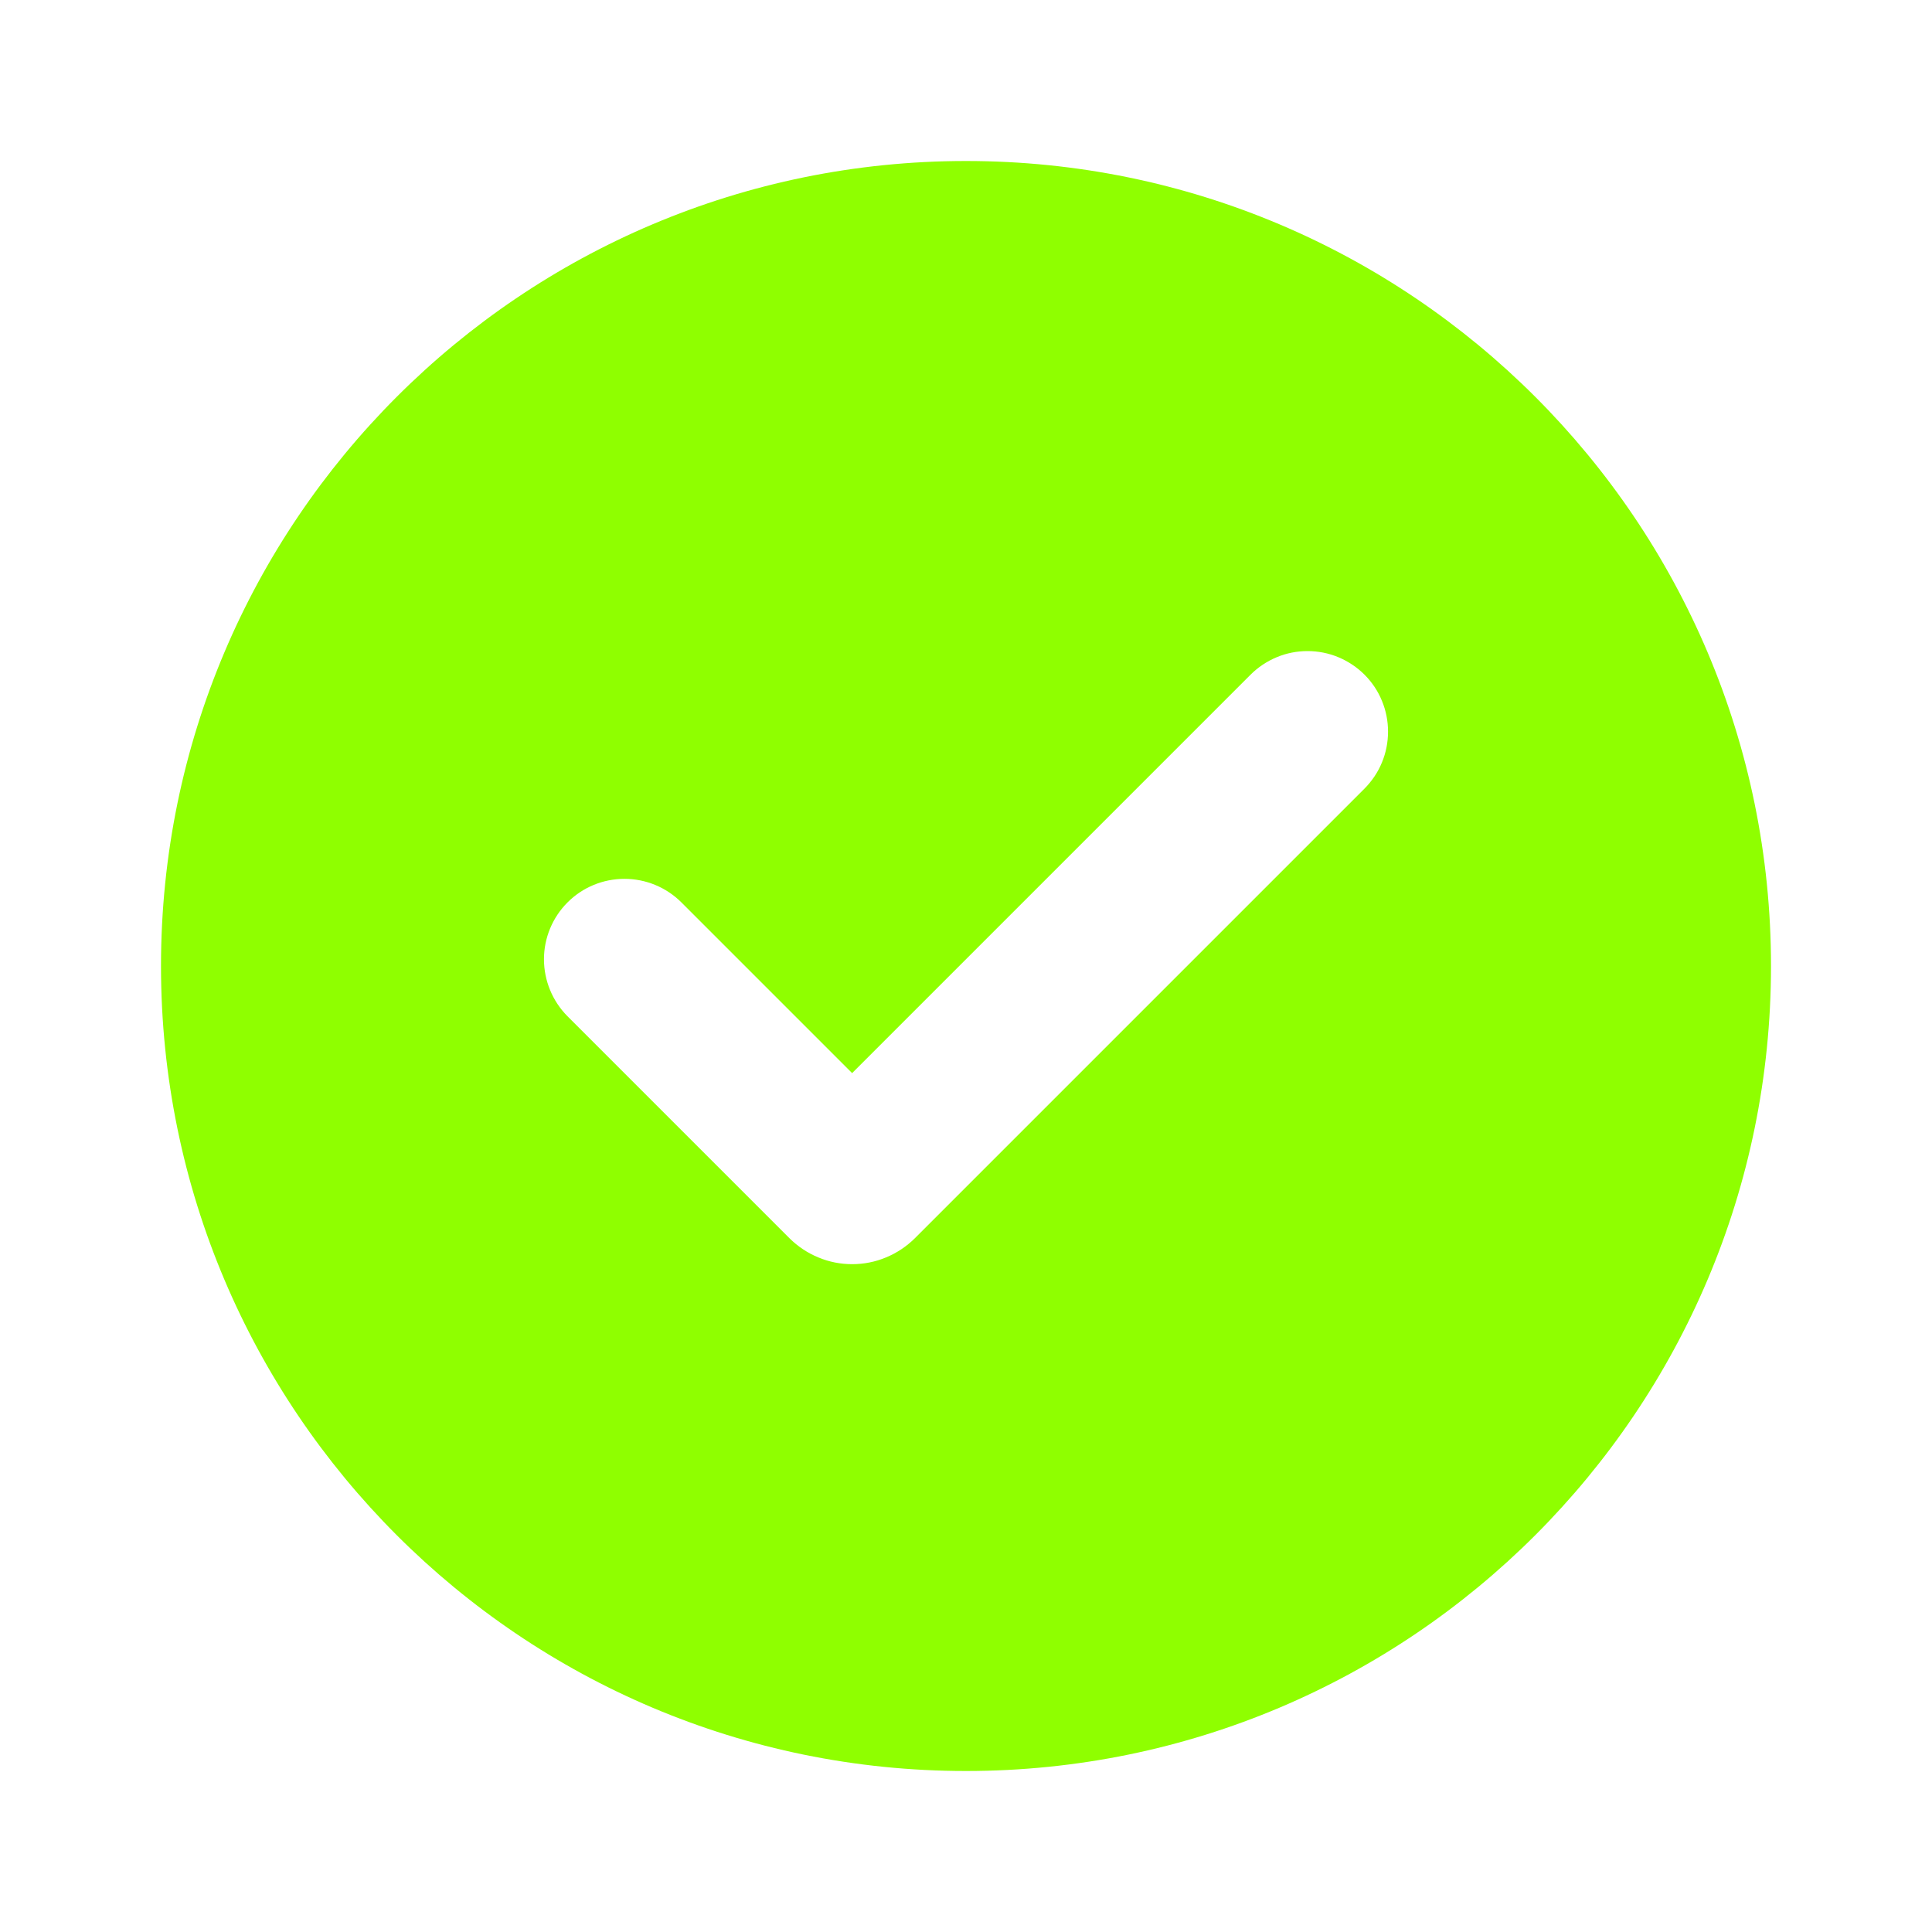 <svg width="18" height="18" viewBox="0 0 18 18" fill="none" xmlns="http://www.w3.org/2000/svg">
<g clip-path="url(#clip0_2205_1491)">
<path d="M9 1.5C13.142 1.5 16.5 4.858 16.5 9C16.5 13.142 13.142 16.5 9 16.5C4.858 16.5 1.5 13.142 1.5 9C1.5 4.858 4.858 1.5 9 1.5ZM11.651 6.286L7.939 9.998L6.349 8.408C6.208 8.267 6.017 8.188 5.818 8.188C5.619 8.188 5.429 8.266 5.288 8.407C5.147 8.548 5.068 8.739 5.068 8.937C5.068 9.136 5.147 9.327 5.287 9.468L7.356 11.537C7.433 11.613 7.524 11.674 7.624 11.715C7.724 11.757 7.831 11.778 7.939 11.778C8.048 11.778 8.155 11.757 8.255 11.715C8.355 11.674 8.446 11.613 8.523 11.537L12.713 7.347C12.782 7.277 12.838 7.195 12.875 7.104C12.913 7.013 12.932 6.915 12.932 6.816C12.932 6.718 12.913 6.62 12.875 6.529C12.838 6.438 12.782 6.355 12.713 6.286C12.643 6.216 12.56 6.161 12.469 6.123C12.378 6.085 12.28 6.066 12.182 6.066C12.083 6.066 11.986 6.085 11.895 6.123C11.804 6.161 11.721 6.216 11.651 6.286Z" fill="#8FFF00"/>
</g>
<defs>
<clipPath id="clip0_2205_1491">
<rect width="18" height="18" fill="white"/>
</clipPath>
</defs>
</svg>
